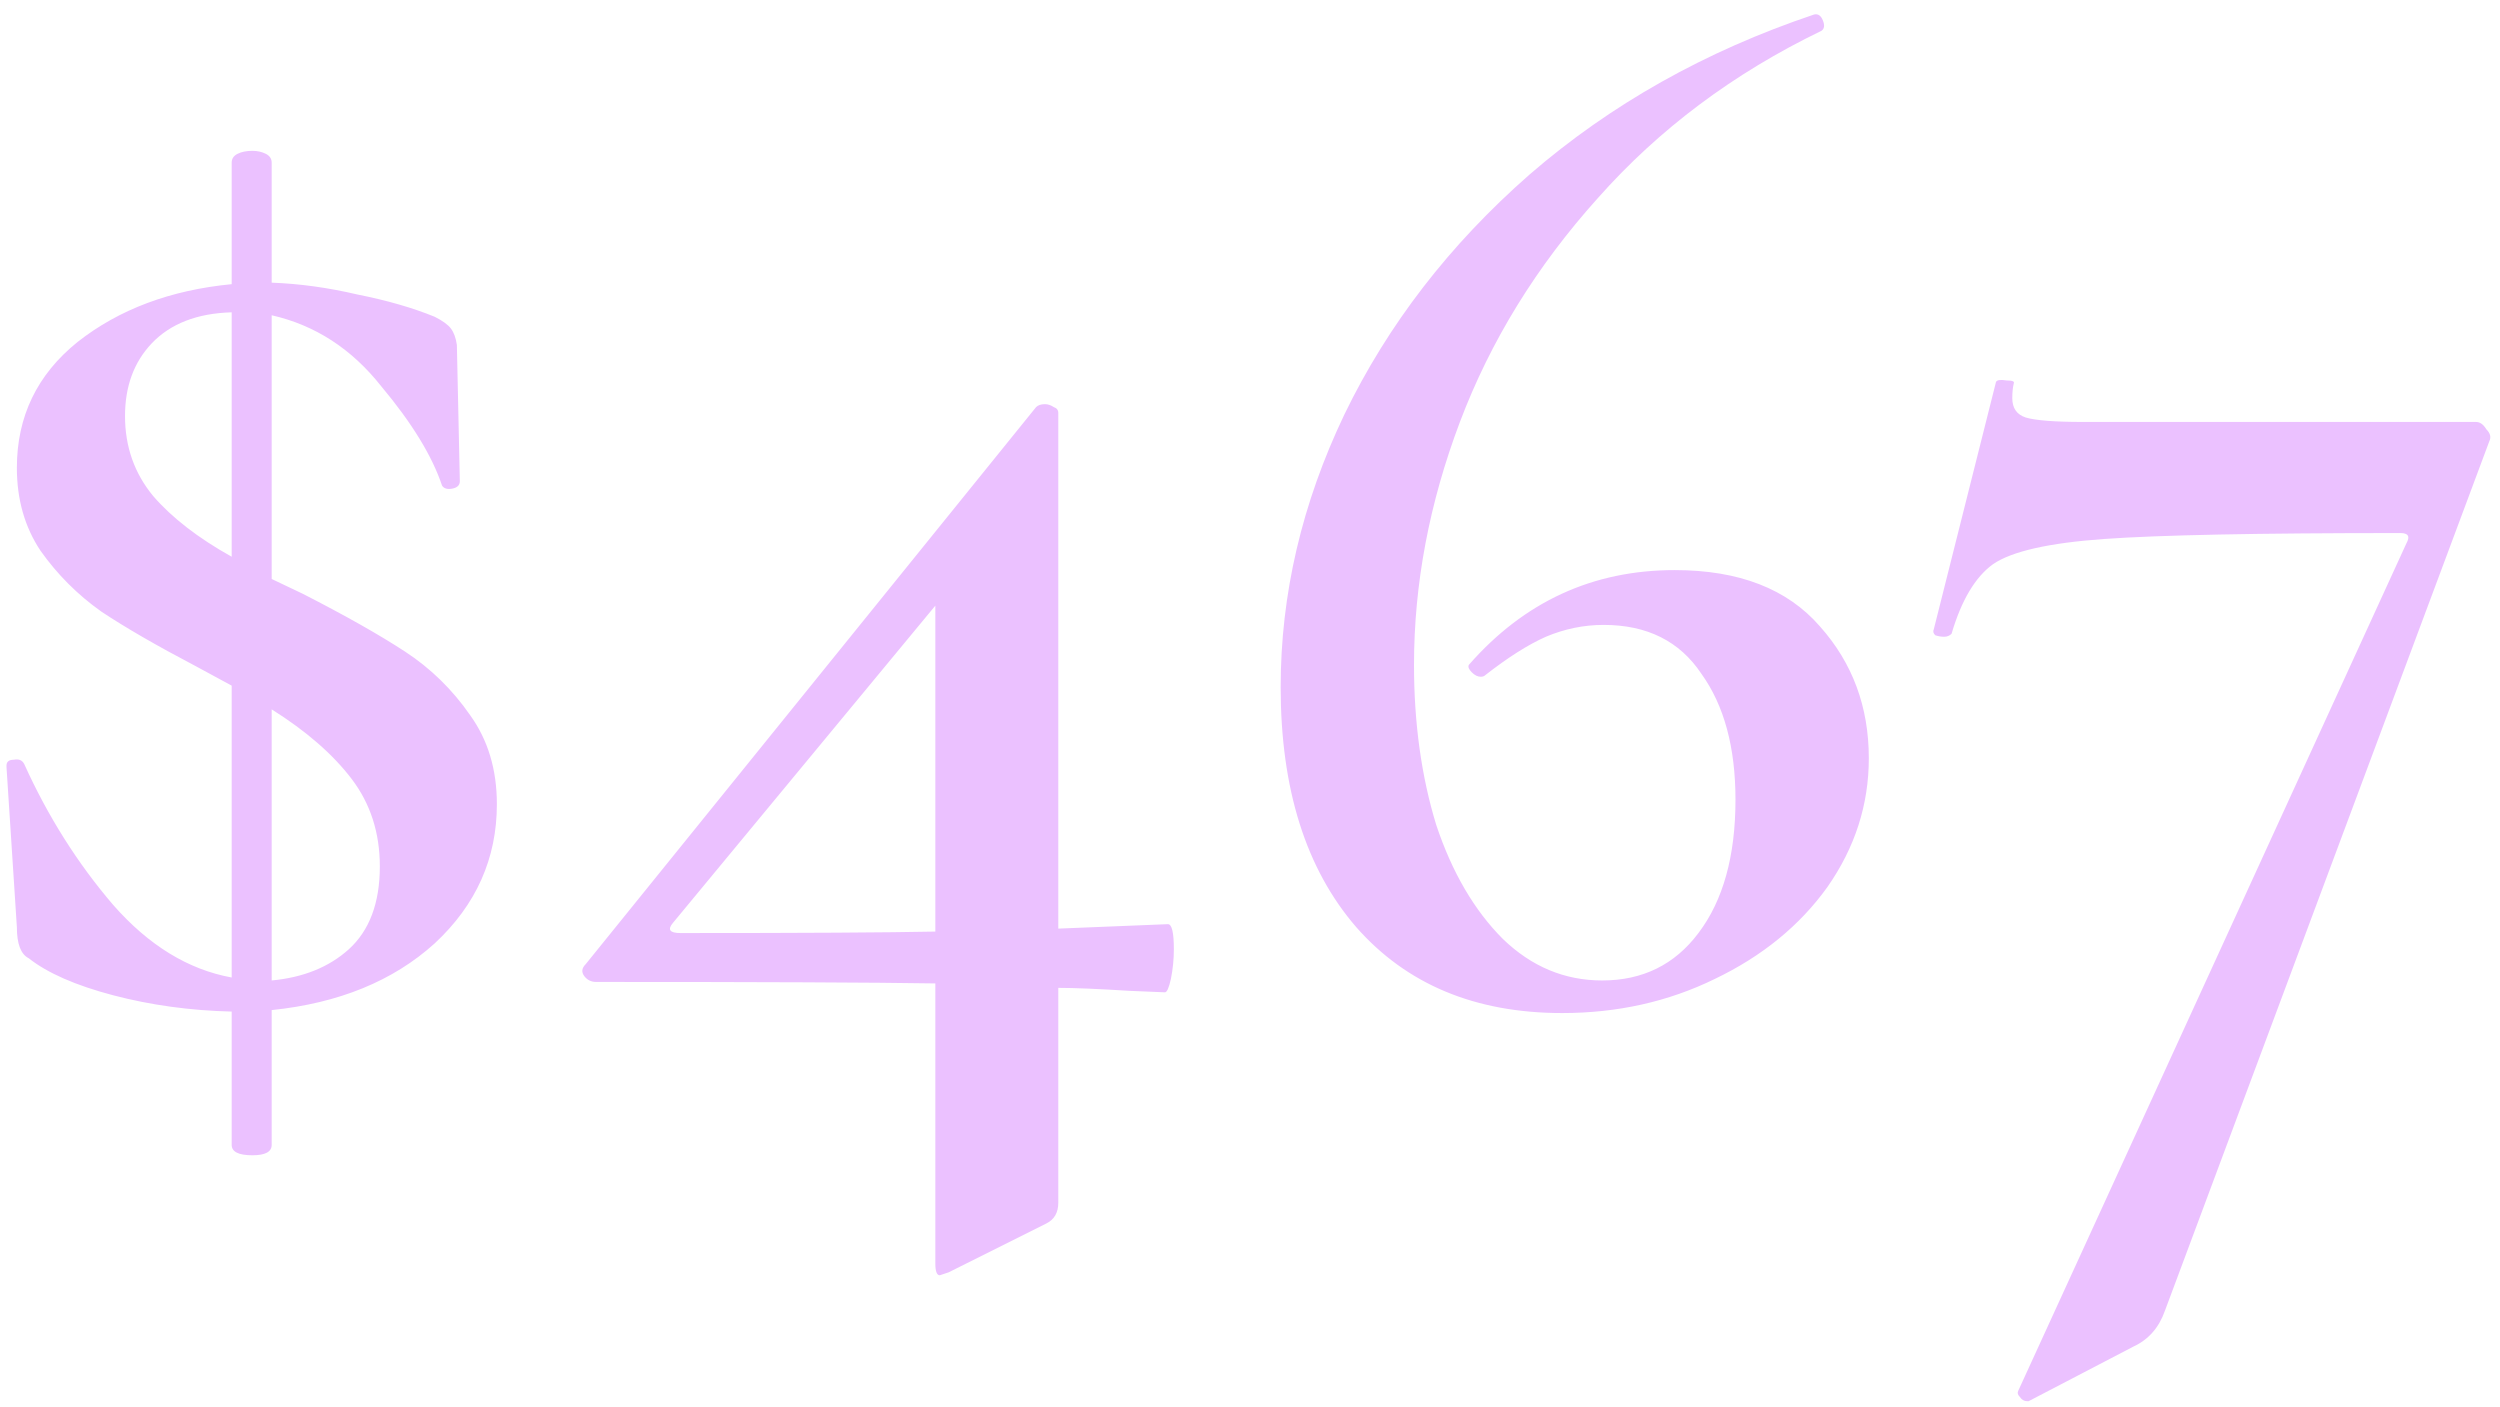 <?xml version="1.0" encoding="UTF-8"?> <svg xmlns="http://www.w3.org/2000/svg" width="135" height="76" viewBox="0 0 135 76" fill="none"> <path d="M26.831 43.425C26.831 46.358 25.711 48.865 23.471 50.945C21.231 52.971 18.297 54.171 14.671 54.545V61.825C14.671 62.198 14.324 62.385 13.631 62.385C12.884 62.385 12.511 62.198 12.511 61.825V54.625C10.271 54.571 8.137 54.278 6.111 53.745C4.084 53.211 2.564 52.545 1.551 51.745C1.124 51.531 0.911 50.971 0.911 50.065L0.351 41.425V41.344C0.351 41.131 0.484 41.025 0.751 41.025C1.017 40.971 1.204 41.051 1.311 41.265C2.591 44.091 4.191 46.625 6.111 48.865C8.031 51.051 10.164 52.358 12.511 52.785V37.025L10.591 35.984C8.457 34.864 6.751 33.878 5.471 33.025C4.191 32.118 3.097 31.024 2.191 29.744C1.337 28.465 0.911 26.971 0.911 25.265C0.911 22.491 2.004 20.224 4.191 18.465C6.431 16.704 9.204 15.665 12.511 15.345V8.785C12.511 8.571 12.617 8.411 12.831 8.305C13.044 8.198 13.311 8.145 13.631 8.145C13.897 8.145 14.137 8.198 14.351 8.305C14.564 8.411 14.671 8.571 14.671 8.785V15.264C16.164 15.318 17.711 15.531 19.311 15.905C20.911 16.224 22.297 16.625 23.471 17.105C23.897 17.318 24.191 17.531 24.351 17.744C24.511 17.958 24.617 18.251 24.671 18.625L24.831 25.985C24.831 26.198 24.697 26.331 24.431 26.384C24.164 26.438 23.977 26.384 23.871 26.224C23.337 24.625 22.244 22.838 20.591 20.864C18.991 18.838 17.017 17.558 14.671 17.024V31.265L16.351 32.065C18.644 33.238 20.484 34.278 21.871 35.185C23.257 36.091 24.431 37.238 25.391 38.625C26.351 39.958 26.831 41.558 26.831 43.425ZM6.751 22.465C6.751 24.118 7.257 25.558 8.271 26.785C9.284 27.958 10.697 29.051 12.511 30.064V16.865C10.644 16.918 9.204 17.478 8.191 18.544C7.231 19.558 6.751 20.864 6.751 22.465ZM14.671 52.945C16.377 52.785 17.764 52.225 18.831 51.265C19.951 50.251 20.511 48.758 20.511 46.785C20.511 44.971 20.004 43.398 18.991 42.065C17.977 40.731 16.537 39.478 14.671 38.305V52.945ZM63.068 49.905C63.282 49.905 63.388 50.358 63.388 51.265C63.388 51.798 63.335 52.331 63.228 52.865C63.121 53.345 63.015 53.585 62.908 53.585L60.988 53.505C59.282 53.398 58.002 53.345 57.148 53.345V64.945C57.148 65.478 56.935 65.851 56.508 66.065L51.228 68.705C50.908 68.811 50.748 68.865 50.748 68.865C50.588 68.865 50.508 68.651 50.508 68.225V53.105C47.255 53.051 41.148 53.025 32.188 53.025C31.922 53.025 31.708 52.918 31.548 52.705C31.388 52.491 31.415 52.278 31.628 52.065L55.948 21.985C56.055 21.878 56.215 21.825 56.428 21.825C56.588 21.825 56.748 21.878 56.908 21.985C57.068 22.038 57.148 22.145 57.148 22.305V50.145L63.068 49.905ZM36.748 50.385C43.361 50.385 47.948 50.358 50.508 50.305V32.705L36.348 49.825C36.028 50.198 36.161 50.385 36.748 50.385ZM90.436 30.785C93.903 30.785 96.516 31.798 98.276 33.825C100.036 35.798 100.916 38.171 100.916 40.945C100.916 43.451 100.17 45.771 98.676 47.905C97.183 49.985 95.156 51.638 92.596 52.865C90.09 54.091 87.343 54.705 84.356 54.705C79.663 54.705 75.956 53.158 73.236 50.065C70.516 46.918 69.156 42.598 69.156 37.105C69.156 32.091 70.303 27.184 72.596 22.384C74.943 17.531 78.276 13.211 82.596 9.425C86.97 5.638 92.09 2.758 97.956 0.785C98.17 0.731 98.33 0.838 98.436 1.105C98.543 1.371 98.516 1.558 98.356 1.665C93.61 3.958 89.583 6.971 86.276 10.705C82.97 14.384 80.49 18.411 78.836 22.785C77.183 27.158 76.356 31.531 76.356 35.904C76.356 39.051 76.756 41.931 77.556 44.545C78.41 47.105 79.61 49.158 81.156 50.705C82.703 52.198 84.49 52.945 86.516 52.945C88.703 52.945 90.436 52.091 91.716 50.385C93.05 48.625 93.716 46.225 93.716 43.184C93.716 40.358 93.103 38.091 91.876 36.385C90.703 34.624 88.943 33.745 86.596 33.745C85.53 33.745 84.49 33.958 83.476 34.385C82.516 34.811 81.423 35.505 80.196 36.465C80.143 36.518 80.063 36.544 79.956 36.544C79.796 36.544 79.636 36.465 79.476 36.305C79.316 36.145 79.263 36.011 79.316 35.904C82.303 32.491 86.01 30.785 90.436 30.785ZM116.904 70.785C116.584 71.691 116.024 72.331 115.224 72.705L109.544 75.665H109.464C109.304 75.665 109.17 75.585 109.064 75.425C108.957 75.318 108.93 75.211 108.984 75.105L129.944 29.345C130.157 28.971 130.05 28.785 129.624 28.785C121.944 28.785 116.61 28.891 113.624 29.105C110.637 29.318 108.637 29.771 107.624 30.465C106.664 31.158 105.917 32.411 105.384 34.224C105.277 34.331 105.144 34.385 104.984 34.385C104.824 34.385 104.664 34.358 104.504 34.304C104.397 34.198 104.37 34.091 104.424 33.985L107.784 20.625C107.837 20.518 108.024 20.491 108.344 20.544C108.664 20.544 108.797 20.598 108.744 20.704C108.69 20.918 108.664 21.184 108.664 21.505C108.664 22.038 108.904 22.384 109.384 22.544C109.917 22.704 110.957 22.785 112.504 22.785H133.704C133.917 22.785 134.104 22.918 134.264 23.184C134.477 23.398 134.53 23.611 134.424 23.825L116.904 70.785Z" fill="#EBC1FF"></path> </svg> 